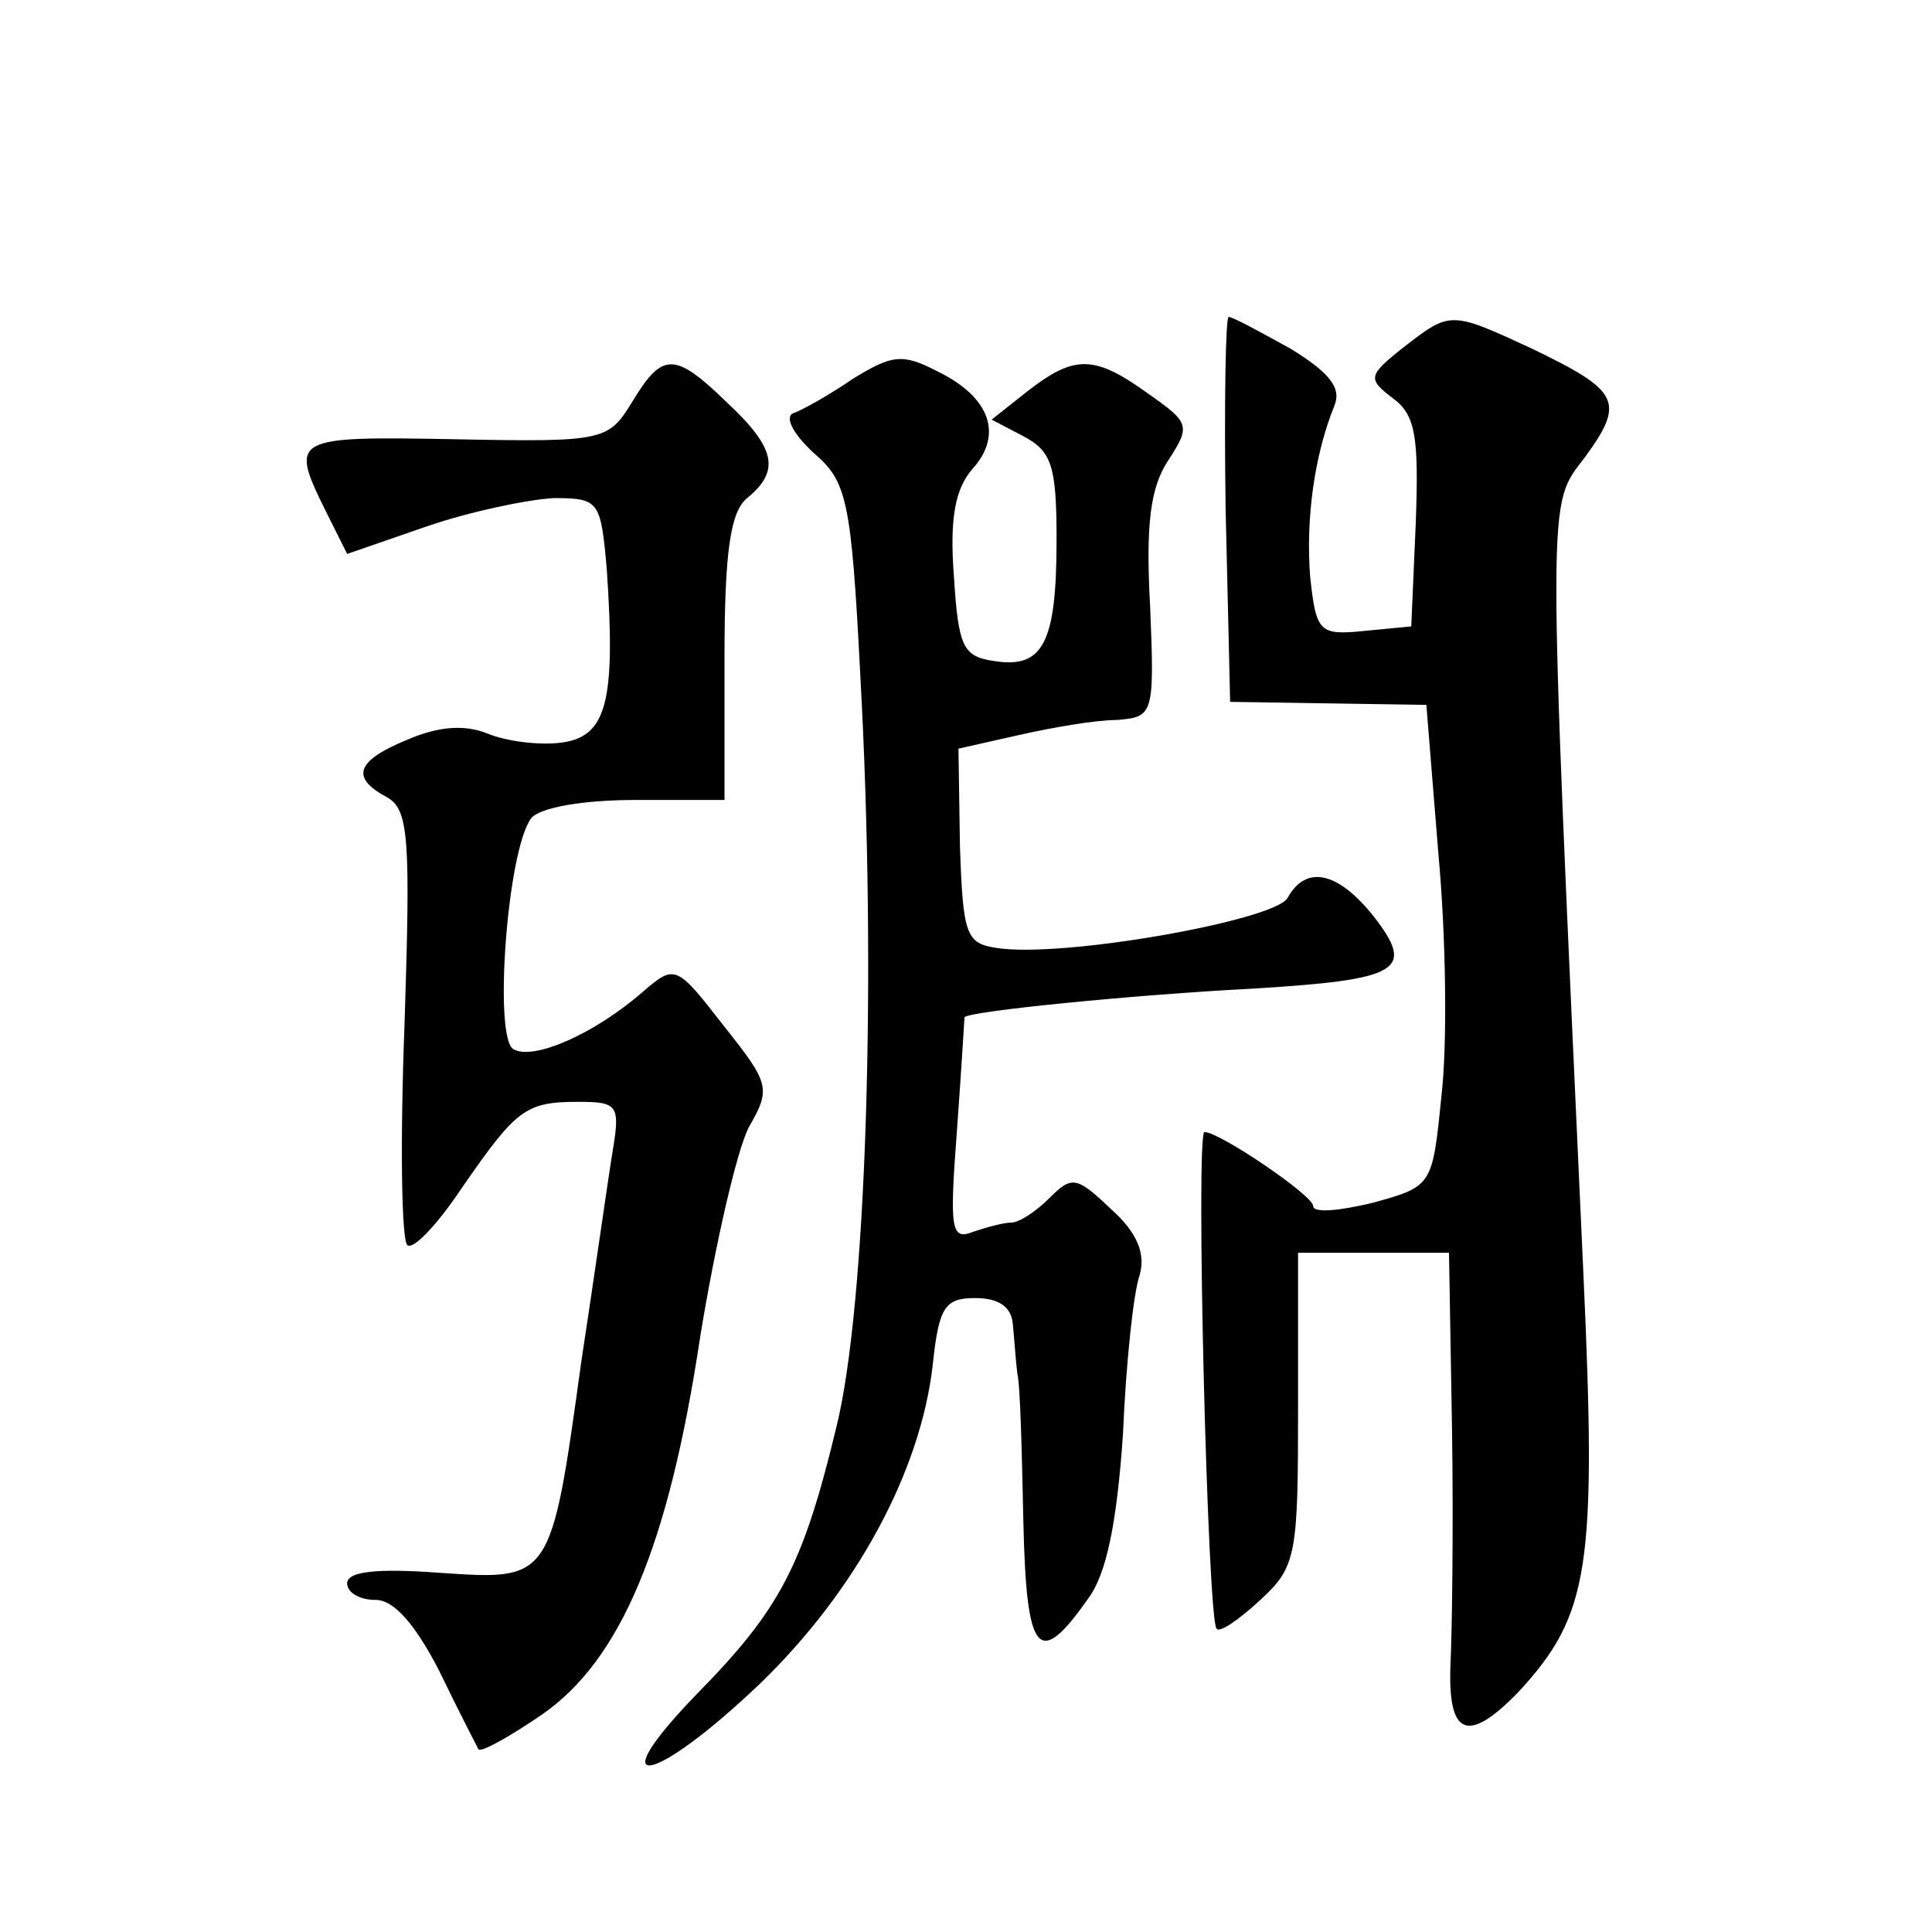<?xml version="1.0" standalone="no"?>
<!DOCTYPE svg PUBLIC "-//W3C//DTD SVG 20010904//EN"
 "http://www.w3.org/TR/2001/REC-SVG-20010904/DTD/svg10.dtd">
<svg version="1.0" xmlns="http://www.w3.org/2000/svg"
 width="128pt" height="128pt" viewBox="0 0 128 128"
 preserveAspectRatio="xMidYMid meet">
<g transform="translate(0,128) scale(0.1,-0.1)"
fill="#0" stroke="none">
<path d="M812 943 l3 -128 65 -1 65 -1 8 -99 c5 -54 6 -126 2 -160 -6 -60 -6 -60
-46 -71 -21 -5 -39 -7 -39 -2 0 7 -62 49 -72 49 -6 0 2 -323 8 -329 2 -3 15 6 29
19 24 22 25 30 25 127 l0 103 50 0 50 0 2 -117 c1 -65 0 -135 -1 -155 -2 -48 11
-54 45 -19 47 51 52 82 43 278 -24 525 -24 507 1 540 27 37 23 44 -35 72 -54 25
-54 25 -85 1 -24 -19 -24 -21 -7 -34 15 -11 17 -26 15 -82 l-3 -69 -31 -3 c-30
-3 -32 -1 -36 36 -3 39 3 81 16 113 5 12 -3 22 -29 38 -20 11 -38 21 -41 21 -2
0 -3 -57 -2 -127z M565 1029 c-16 -11 -34 -21 -40 -23 -5 -3 1 -14 14 -26 22 -19
25 -30 31 -148 11 -199 4 -418 -16 -498 -22 -91 -37 -120 -92 -176 -66 -68 -29
-61 42 7 63 61 106 140 114 211 4 38 8 44 28 44 16 0 24 -6 25 -17 1 -10 2 -25
3 -33 2 -8 3 -52 4 -98 2 -89 10 -98 43 -51 12 16 19 50 23 109 2 47 7 94 11 105
4 14 -1 28 -19 44 -23 22 -26 22 -41 7 -9 -9 -20 -16 -25 -16 -5 0 -16 -3 -25 -6
-15 -6 -16 1 -11 67 3 41 5 75 5 75 2 4 113 15 191 19 98 6 108 12 80 48 -24 30
-45 34 -57 12 -9 -15 -150 -40 -193 -33 -20 3 -22 9 -24 67 l-1 65 40 9 c22 5 51
10 65 10 24 2 25 3 22 75 -3 54 0 79 12 97 15 23 14 25 -13 44 -36 26 -49 26 -80
2 l-24 -19 21 -11 c19 -10 22 -20 22 -69 0 -68 -9 -85 -41 -80 -21 3 -24 9 -27
56 -3 39 1 58 12 71 21 23 12 48 -23 65 -23 12 -30 11 -56 -5z M419 1014 c-16 -26
-18 -27 -118 -25 -107 2 -109 1 -86 -46 l15 -30 52 18 c29 10 67 18 85 19 30 0
31 -2 35 -47 6 -88 0 -111 -30 -115 -15 -2 -37 1 -49 6 -15 6 -32 5 -53 -4 -34
-14 -38 -25 -14 -38 15 -8 16 -27 12 -151 -3 -78 -2 -144 2 -146 4 -3 20 14 36
38 36 52 42 57 77 57 26 0 28 -2 23 -32 -3 -18 -12 -82 -21 -141 -20 -145 -20 -144
-94 -139 -41 3 -61 1 -61 -7 0 -6 8 -11 19 -11 12 0 26 -16 42 -47 13 -27 25 -50
26 -52 2 -2 20 8 42 23 52 36 84 111 105 251 10 61 24 122 32 138 15 26 14 29 -17
68 -31 40 -32 40 -53 22 -32 -28 -73 -46 -86 -38 -13 8 -4 132 12 153 6 7 34 12
69 12 l59 0 0 94 c0 71 4 97 15 106 22 18 19 33 -13 63 -35 34 -43 34 -63 1z"/>
</g>
</svg>
